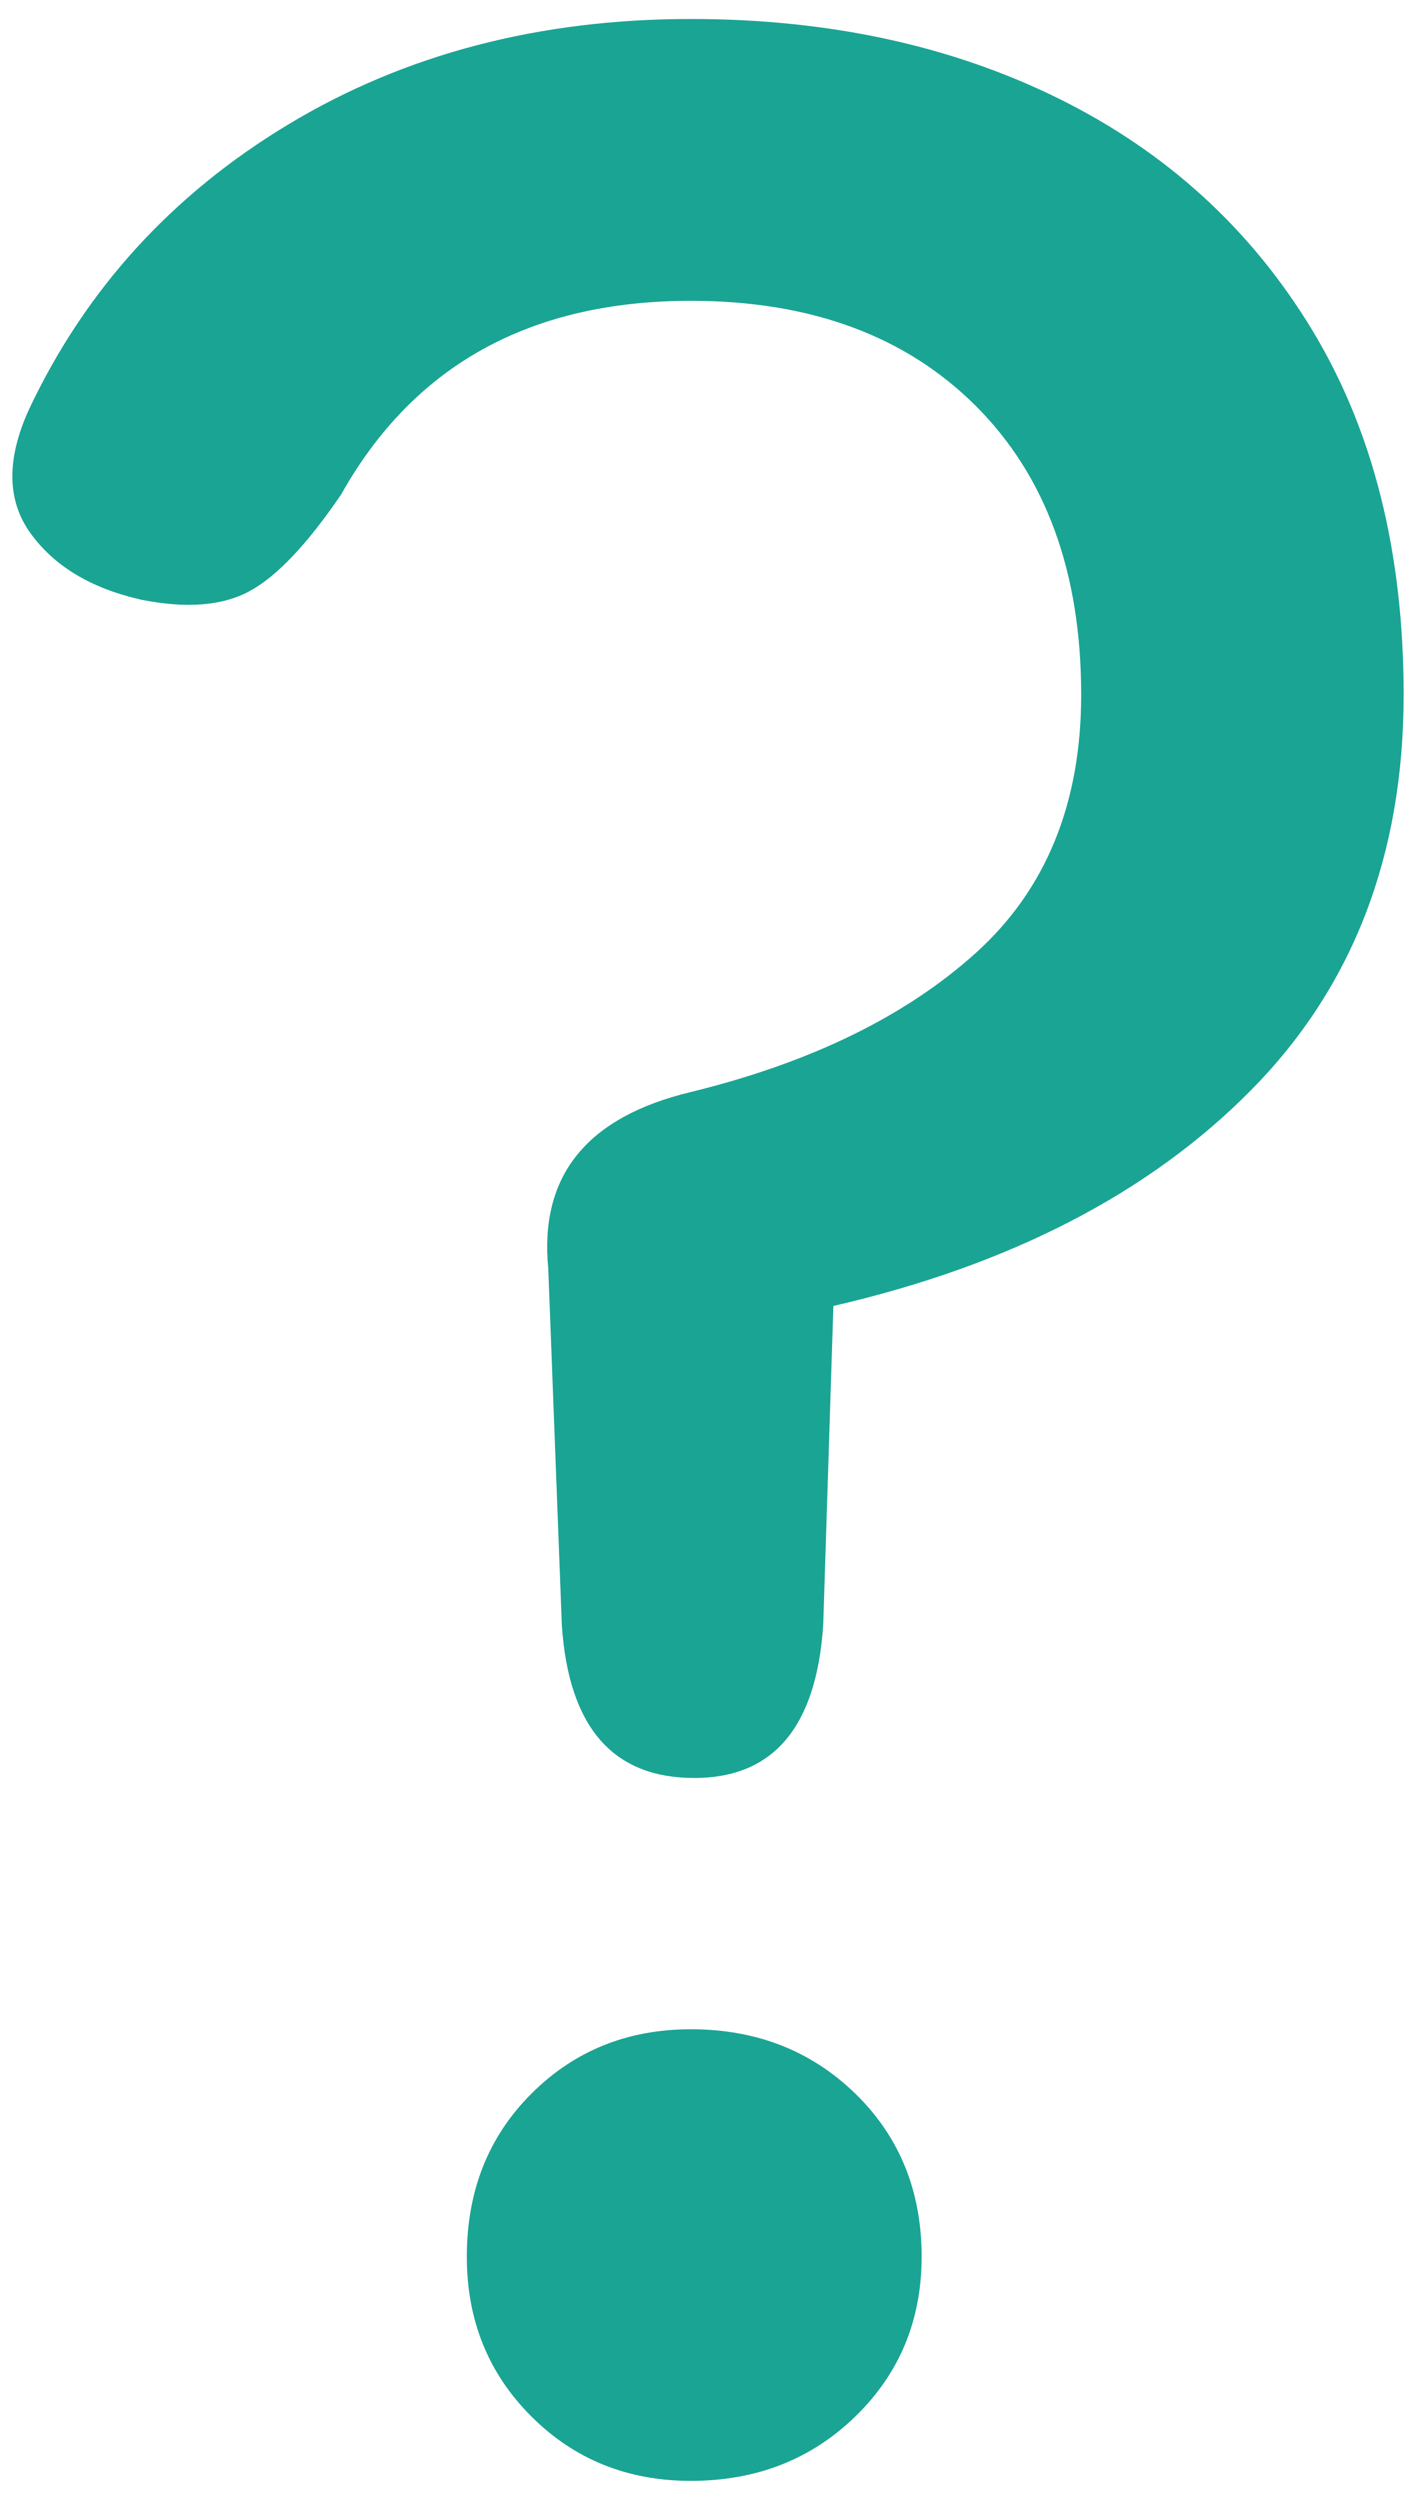 <svg xmlns="http://www.w3.org/2000/svg" viewBox="0 0 85 150" style="enable-background:new 0 0 85 150" xml:space="preserve"><path d="M41.673 106.684c-4.891 0-7.54-3.057-7.947-9.169l-.815-21.394c-.544-5.569 2.309-9.099 8.558-10.596 7.198-1.764 12.903-4.549 17.116-8.354 4.208-3.801 6.316-8.964 6.316-15.485 0-7.335-2.108-13.107-6.316-17.32-4.213-4.208-9.918-6.316-17.116-6.316-9.647 0-16.641 3.871-20.987 11.615-2.037 2.989-3.871 4.924-5.501 5.806-1.63.886-3.805 1.054-6.52.51-2.99-.679-5.196-2.003-6.622-3.974-1.427-1.966-1.462-4.447-.102-7.436 3.393-7.198 8.589-12.904 15.587-17.115 6.994-4.21 15.043-6.317 24.145-6.317 8.284 0 15.654 1.598 22.107 4.788 6.45 3.194 11.513 7.813 15.18 13.856 3.668 6.045 5.502 13.345 5.502 21.903 0 9.647-3.057 17.558-9.17 23.737-6.113 6.183-14.466 10.494-25.062 12.939l-.611 19.153c-.407 6.112-2.99 9.17-7.742 9.17zm-.204 42.176c-3.804 0-6.998-1.291-9.577-3.87-2.582-2.58-3.87-5.772-3.87-9.576 0-3.939 1.288-7.199 3.87-9.78 2.58-2.58 5.773-3.872 9.577-3.872 3.938 0 7.233 1.292 9.882 3.871 2.649 2.582 3.973 5.842 3.973 9.78 0 3.805-1.324 6.998-3.973 9.577-2.65 2.579-5.944 3.87-9.882 3.87z" style="fill:#1aa494"/></svg>